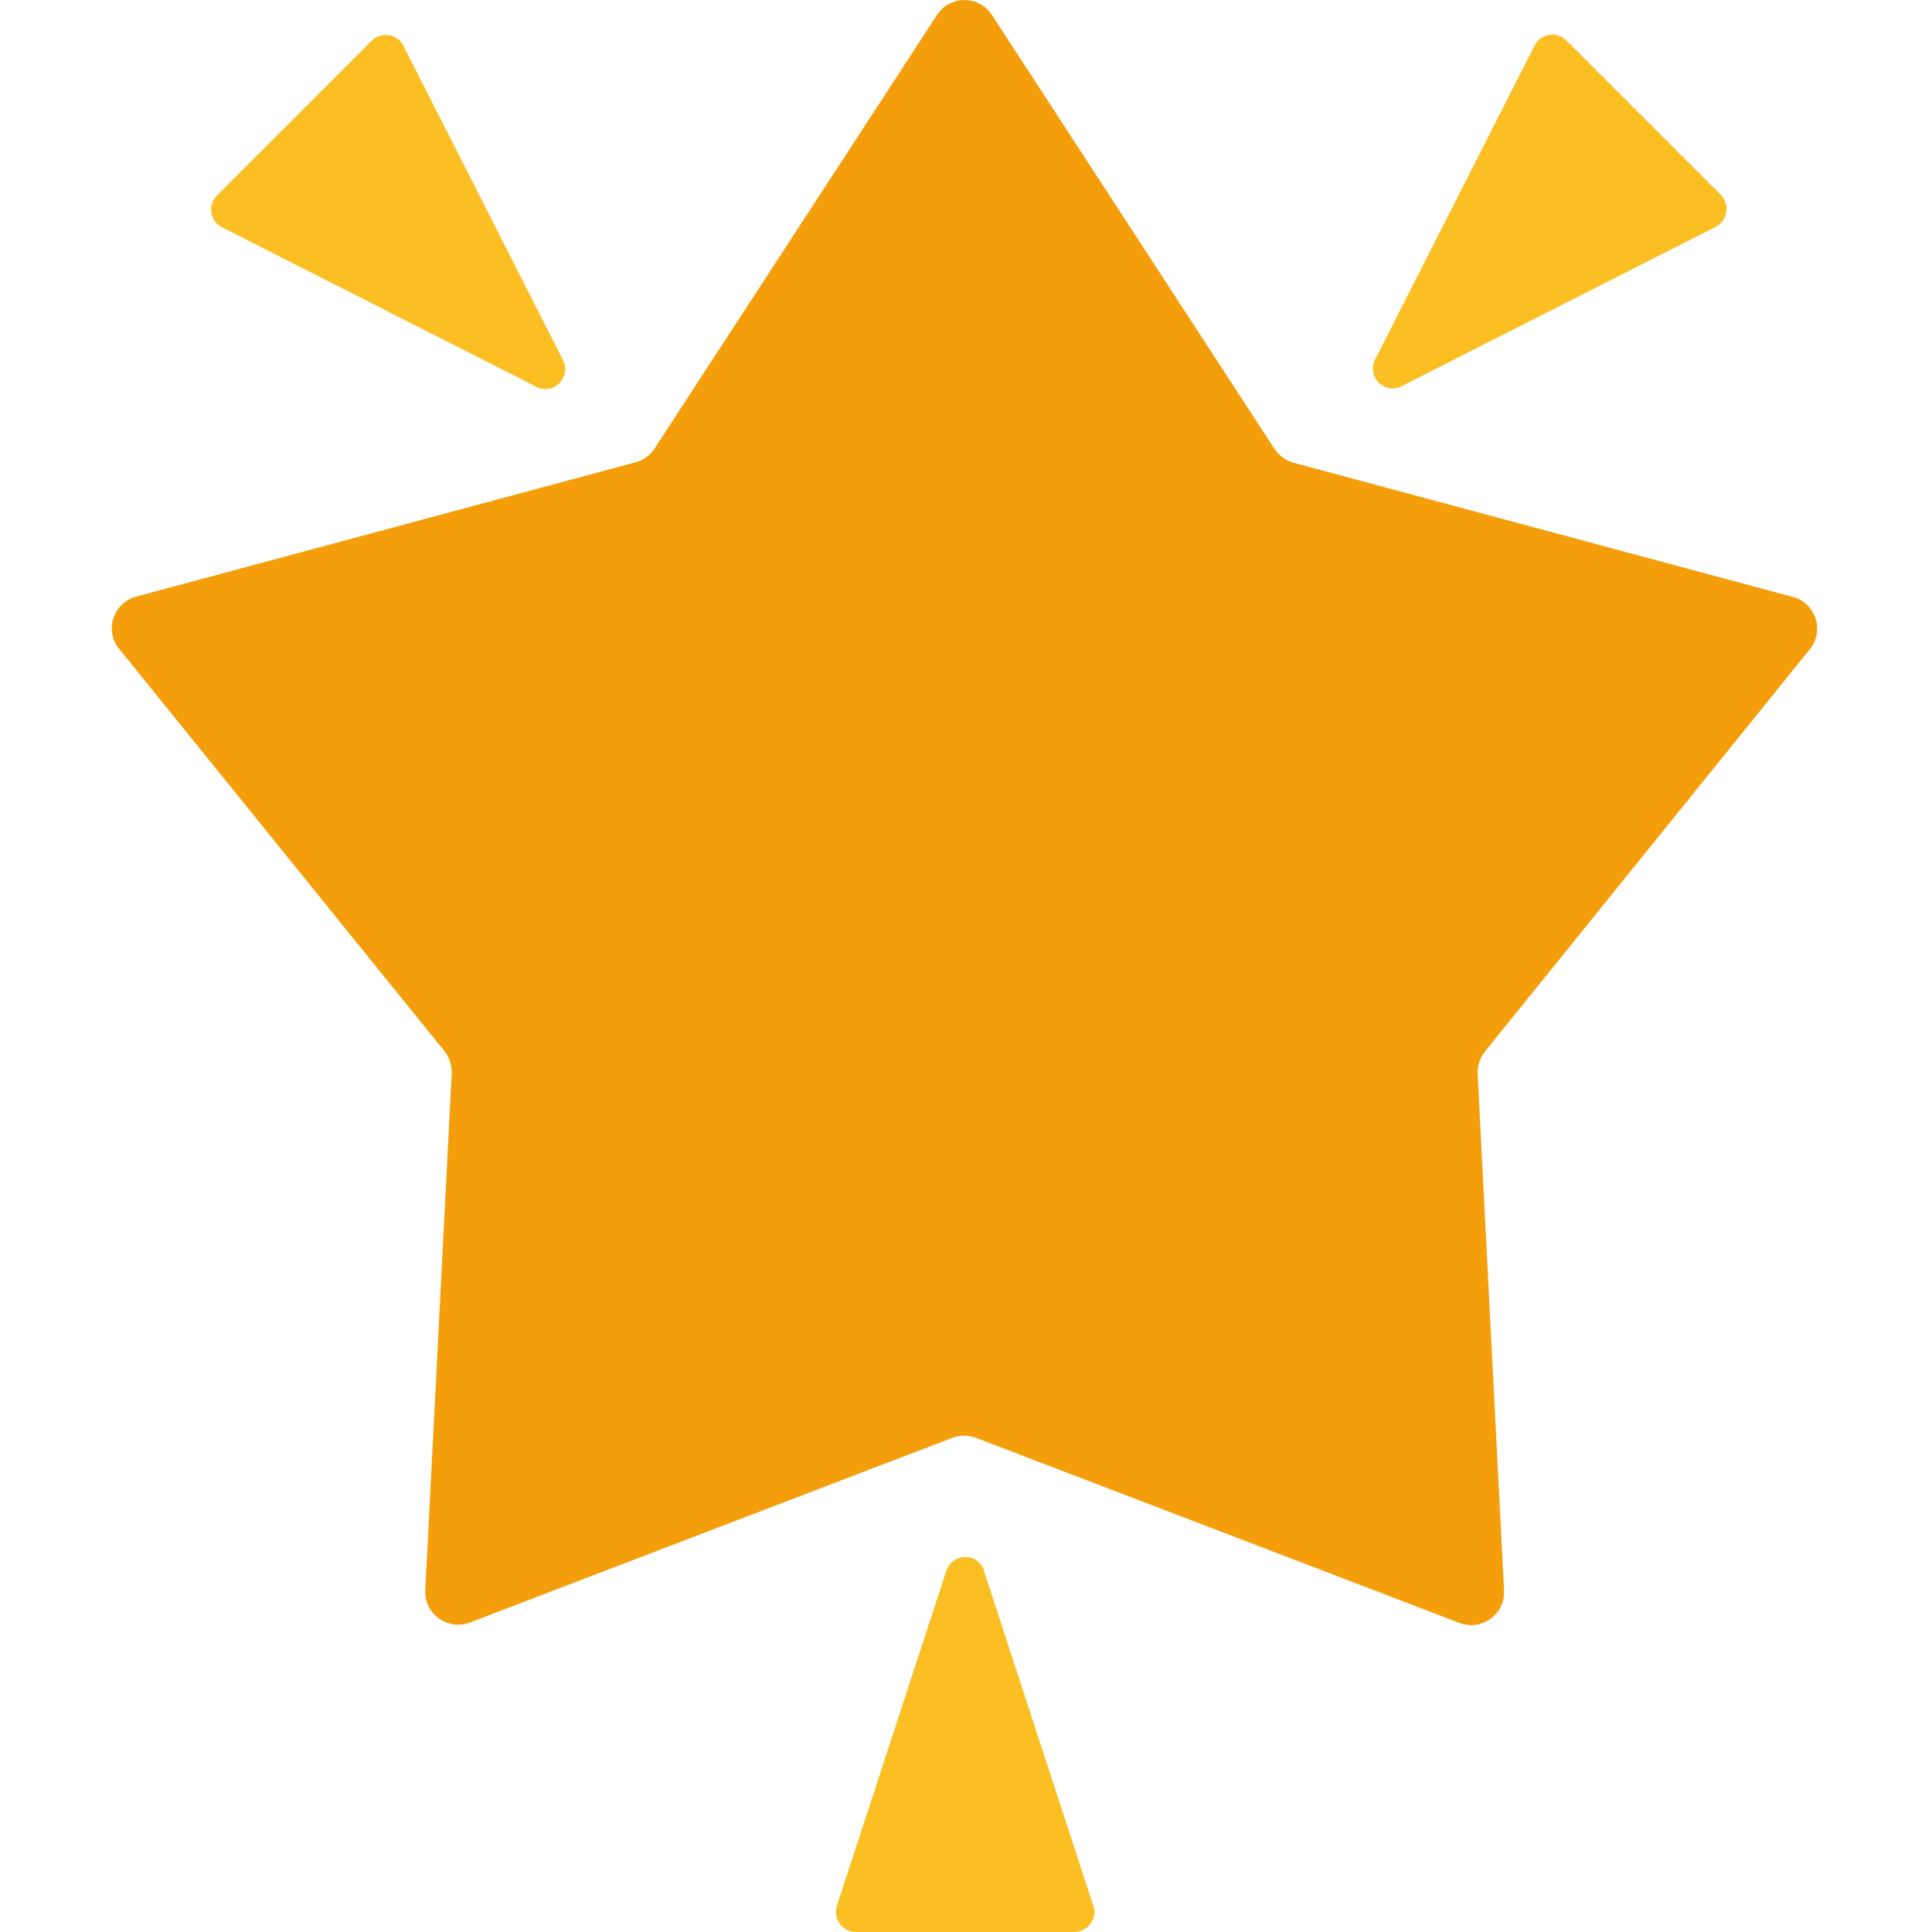 <svg width="24" height="24" viewBox="0 0 24 24" fill="none" xmlns="http://www.w3.org/2000/svg">
<g clip-path="url(#clip0_3505_36445)">
<path d="M11.836 17.859L5.836 20.156C5.559 20.259 5.269 20.048 5.283 19.753L5.611 13.336C5.616 13.237 5.583 13.139 5.522 13.059L1.481 8.062C1.294 7.833 1.406 7.49 1.692 7.411L7.898 5.742C7.997 5.714 8.081 5.653 8.133 5.569L11.639 0.187C11.798 -0.061 12.164 -0.061 12.323 0.187L15.83 5.573C15.886 5.658 15.97 5.719 16.064 5.747L22.27 7.415C22.556 7.49 22.669 7.837 22.481 8.067L18.445 13.064C18.384 13.144 18.352 13.242 18.356 13.34L18.684 19.758C18.698 20.053 18.408 20.264 18.131 20.161L12.131 17.864C12.033 17.826 11.93 17.826 11.836 17.859Z" fill="#F59E0B"/>
<path d="M21.38 2.424L19.458 0.502C19.402 0.446 19.327 0.422 19.252 0.432C19.177 0.441 19.106 0.488 19.069 0.554L17.086 4.458C17.03 4.557 17.049 4.674 17.128 4.754C17.175 4.8 17.241 4.824 17.302 4.824C17.344 4.824 17.386 4.815 17.424 4.791L21.323 2.813C21.389 2.775 21.436 2.71 21.445 2.63C21.459 2.555 21.431 2.48 21.38 2.424ZM6.989 4.463L5.006 0.558C4.969 0.493 4.903 0.446 4.823 0.436C4.748 0.427 4.669 0.45 4.617 0.507L2.695 2.429C2.639 2.485 2.616 2.56 2.625 2.635C2.634 2.71 2.681 2.78 2.747 2.818L6.652 4.8C6.689 4.824 6.731 4.833 6.773 4.833C6.839 4.833 6.9 4.81 6.947 4.763C7.027 4.679 7.041 4.557 6.989 4.463ZM13.584 23.682L12.225 19.519C12.216 19.477 12.192 19.439 12.164 19.411C12.117 19.364 12.056 19.341 11.991 19.341C11.878 19.341 11.784 19.416 11.752 19.524L10.392 23.686C10.373 23.761 10.388 23.841 10.434 23.902C10.481 23.963 10.552 24 10.631 24H13.345C13.42 24 13.495 23.963 13.542 23.902C13.594 23.836 13.608 23.757 13.584 23.682Z" fill="#FBBF24"/>
</g>
<defs>
<clipPath id="clip0_3505_36445">
<rect width="24" height="24" fill="white"/>
</clipPath>
</defs>
</svg>
